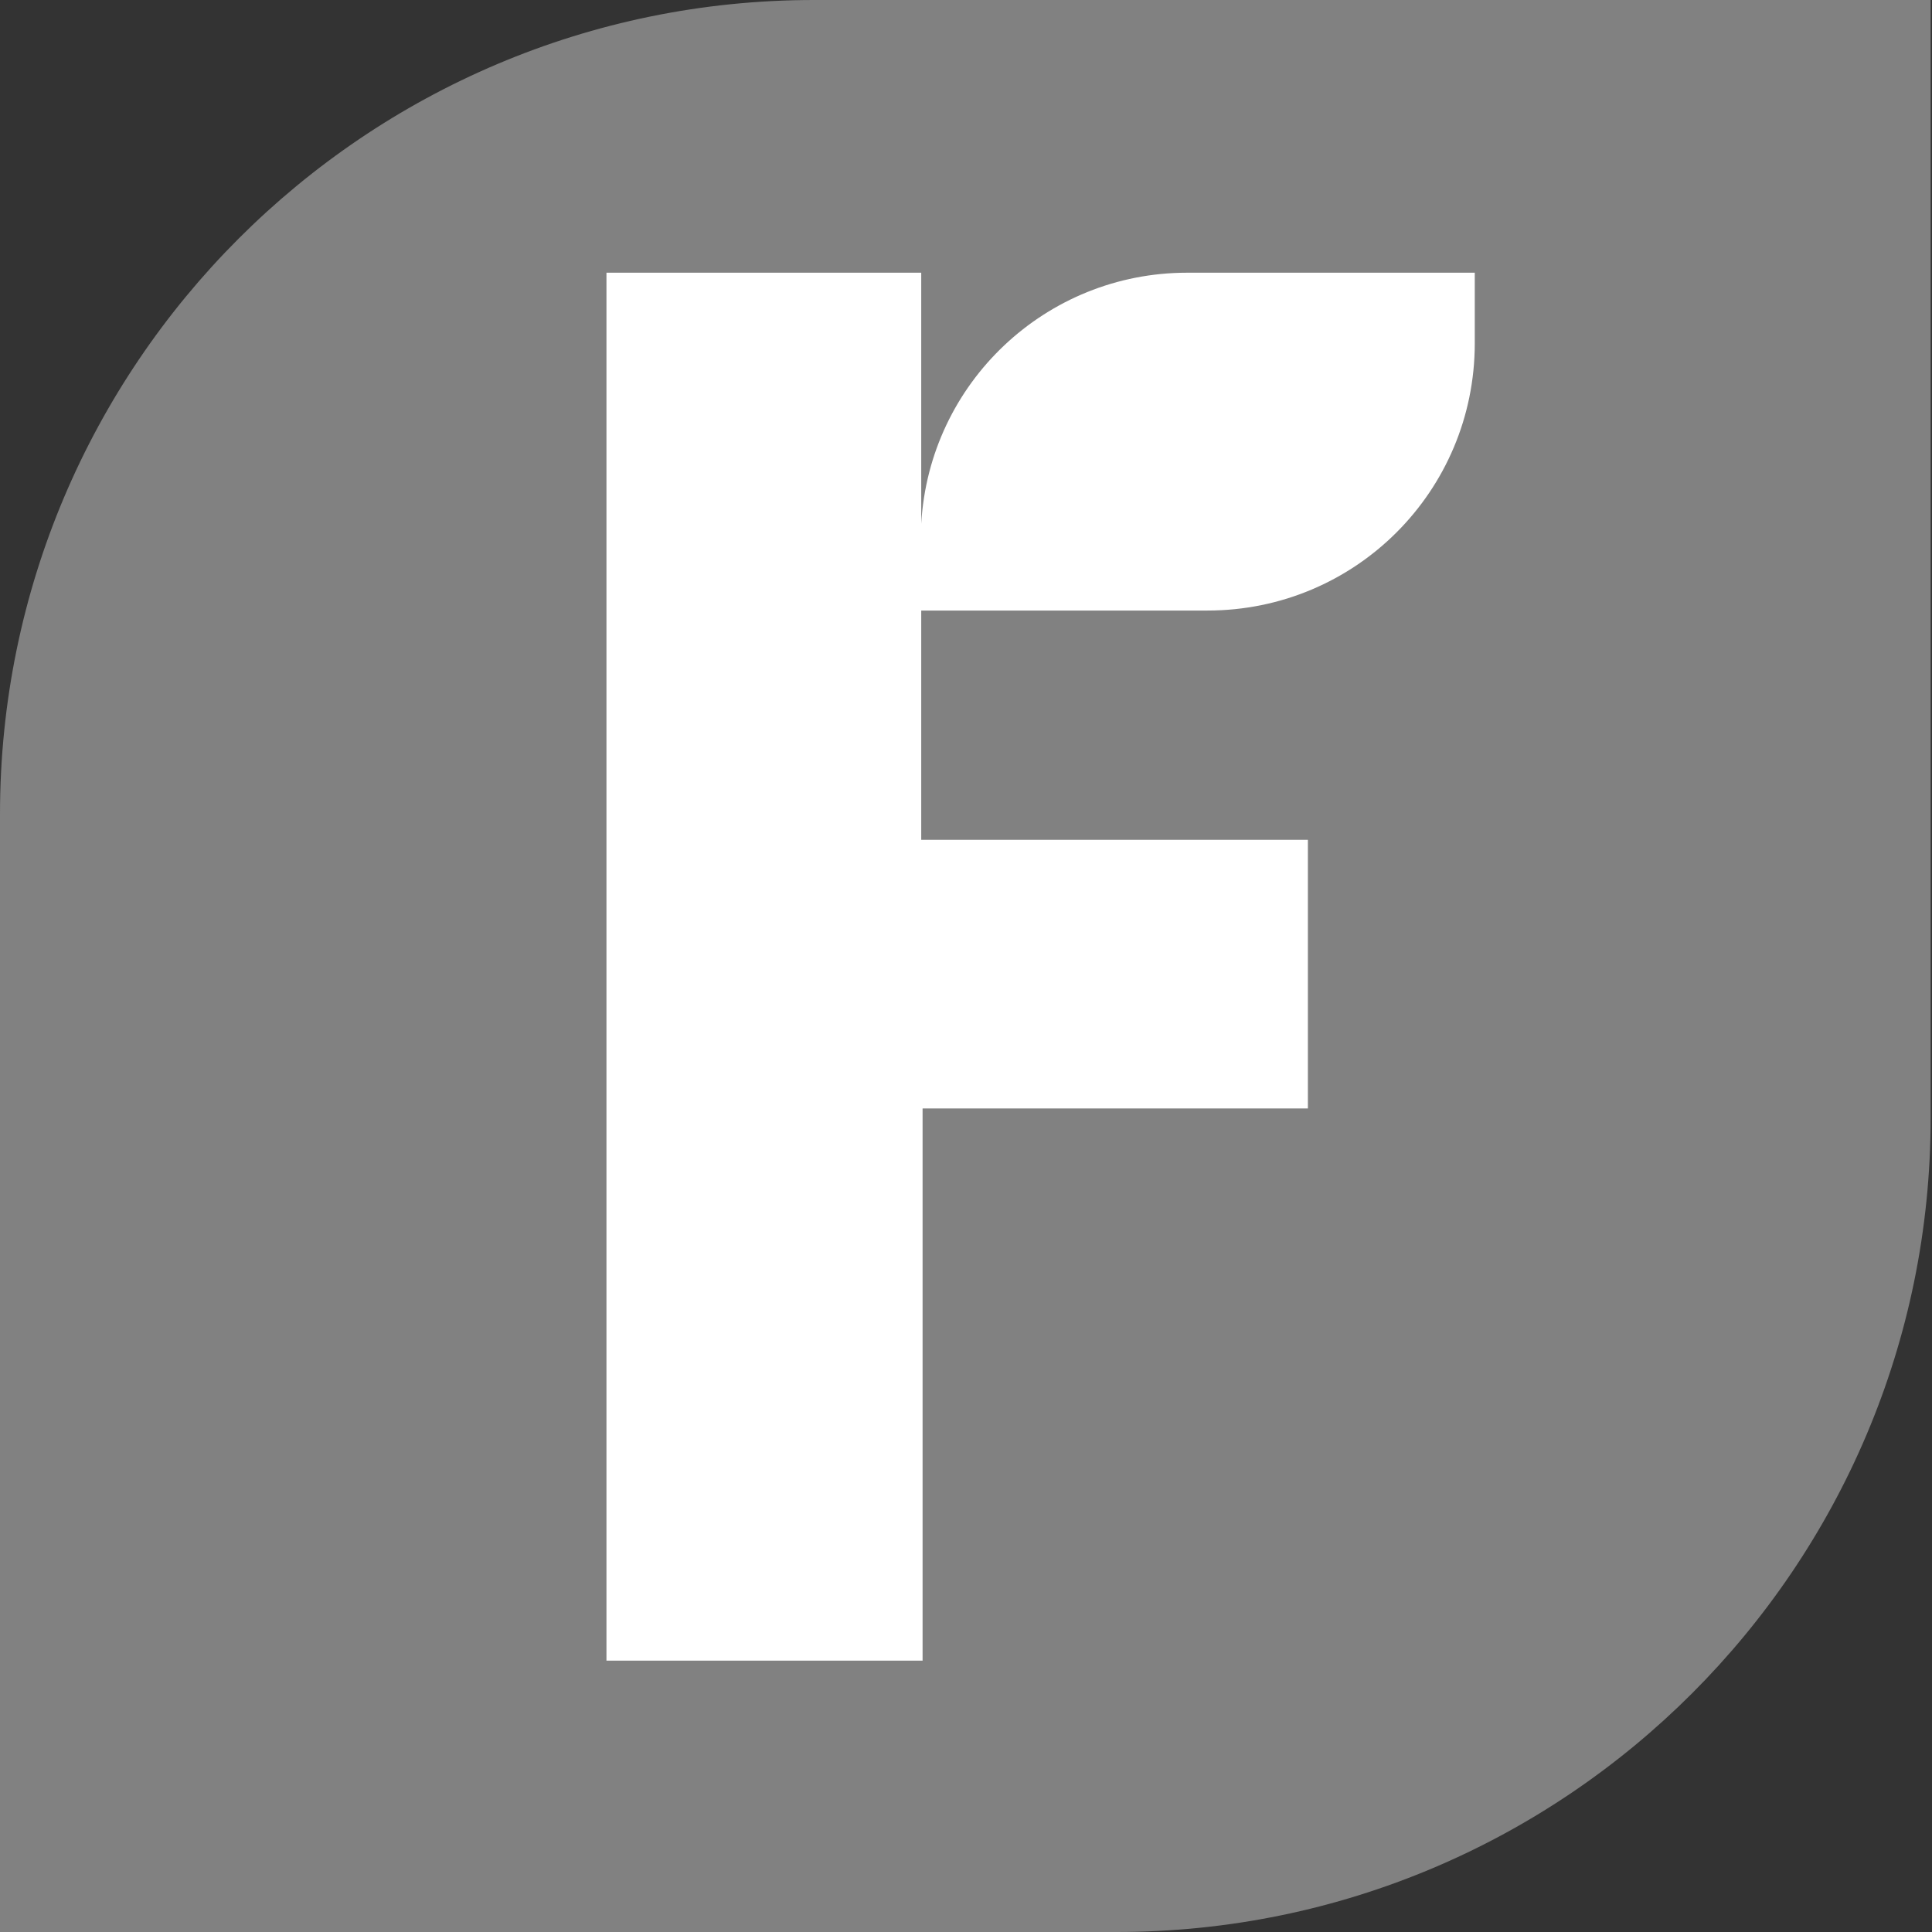 <svg xmlns="http://www.w3.org/2000/svg" width="144" height="144" viewBox="0 0 144 144" fill="none"><rect x="0" y="0" width="144" height="144" fill="#333333" stroke="none"/><g clip-path="url(#clip0_174_1366)"><path d="M113.663 16.984H41.461V127.108H113.663V16.984Z" fill="white"></path><path d="M60.674 0C27.202 0 0 27.202 0 60.674V144H83.225C116.697 144 143.899 116.798 143.899 83.326V0H60.674ZM109.921 25.584C109.921 36.607 101.022 45.506 90 45.506H68.663V62.596H97.483V82.618H68.764V123.775H45.202V20.326H68.663V39.034C69.27 28.517 77.966 20.326 88.483 20.326H109.921V25.584Z" fill="#818181"></path></g><defs><clipPath id="clip0_174_1366"><rect width="144" height="144" fill="white"></rect></clipPath></defs></svg>